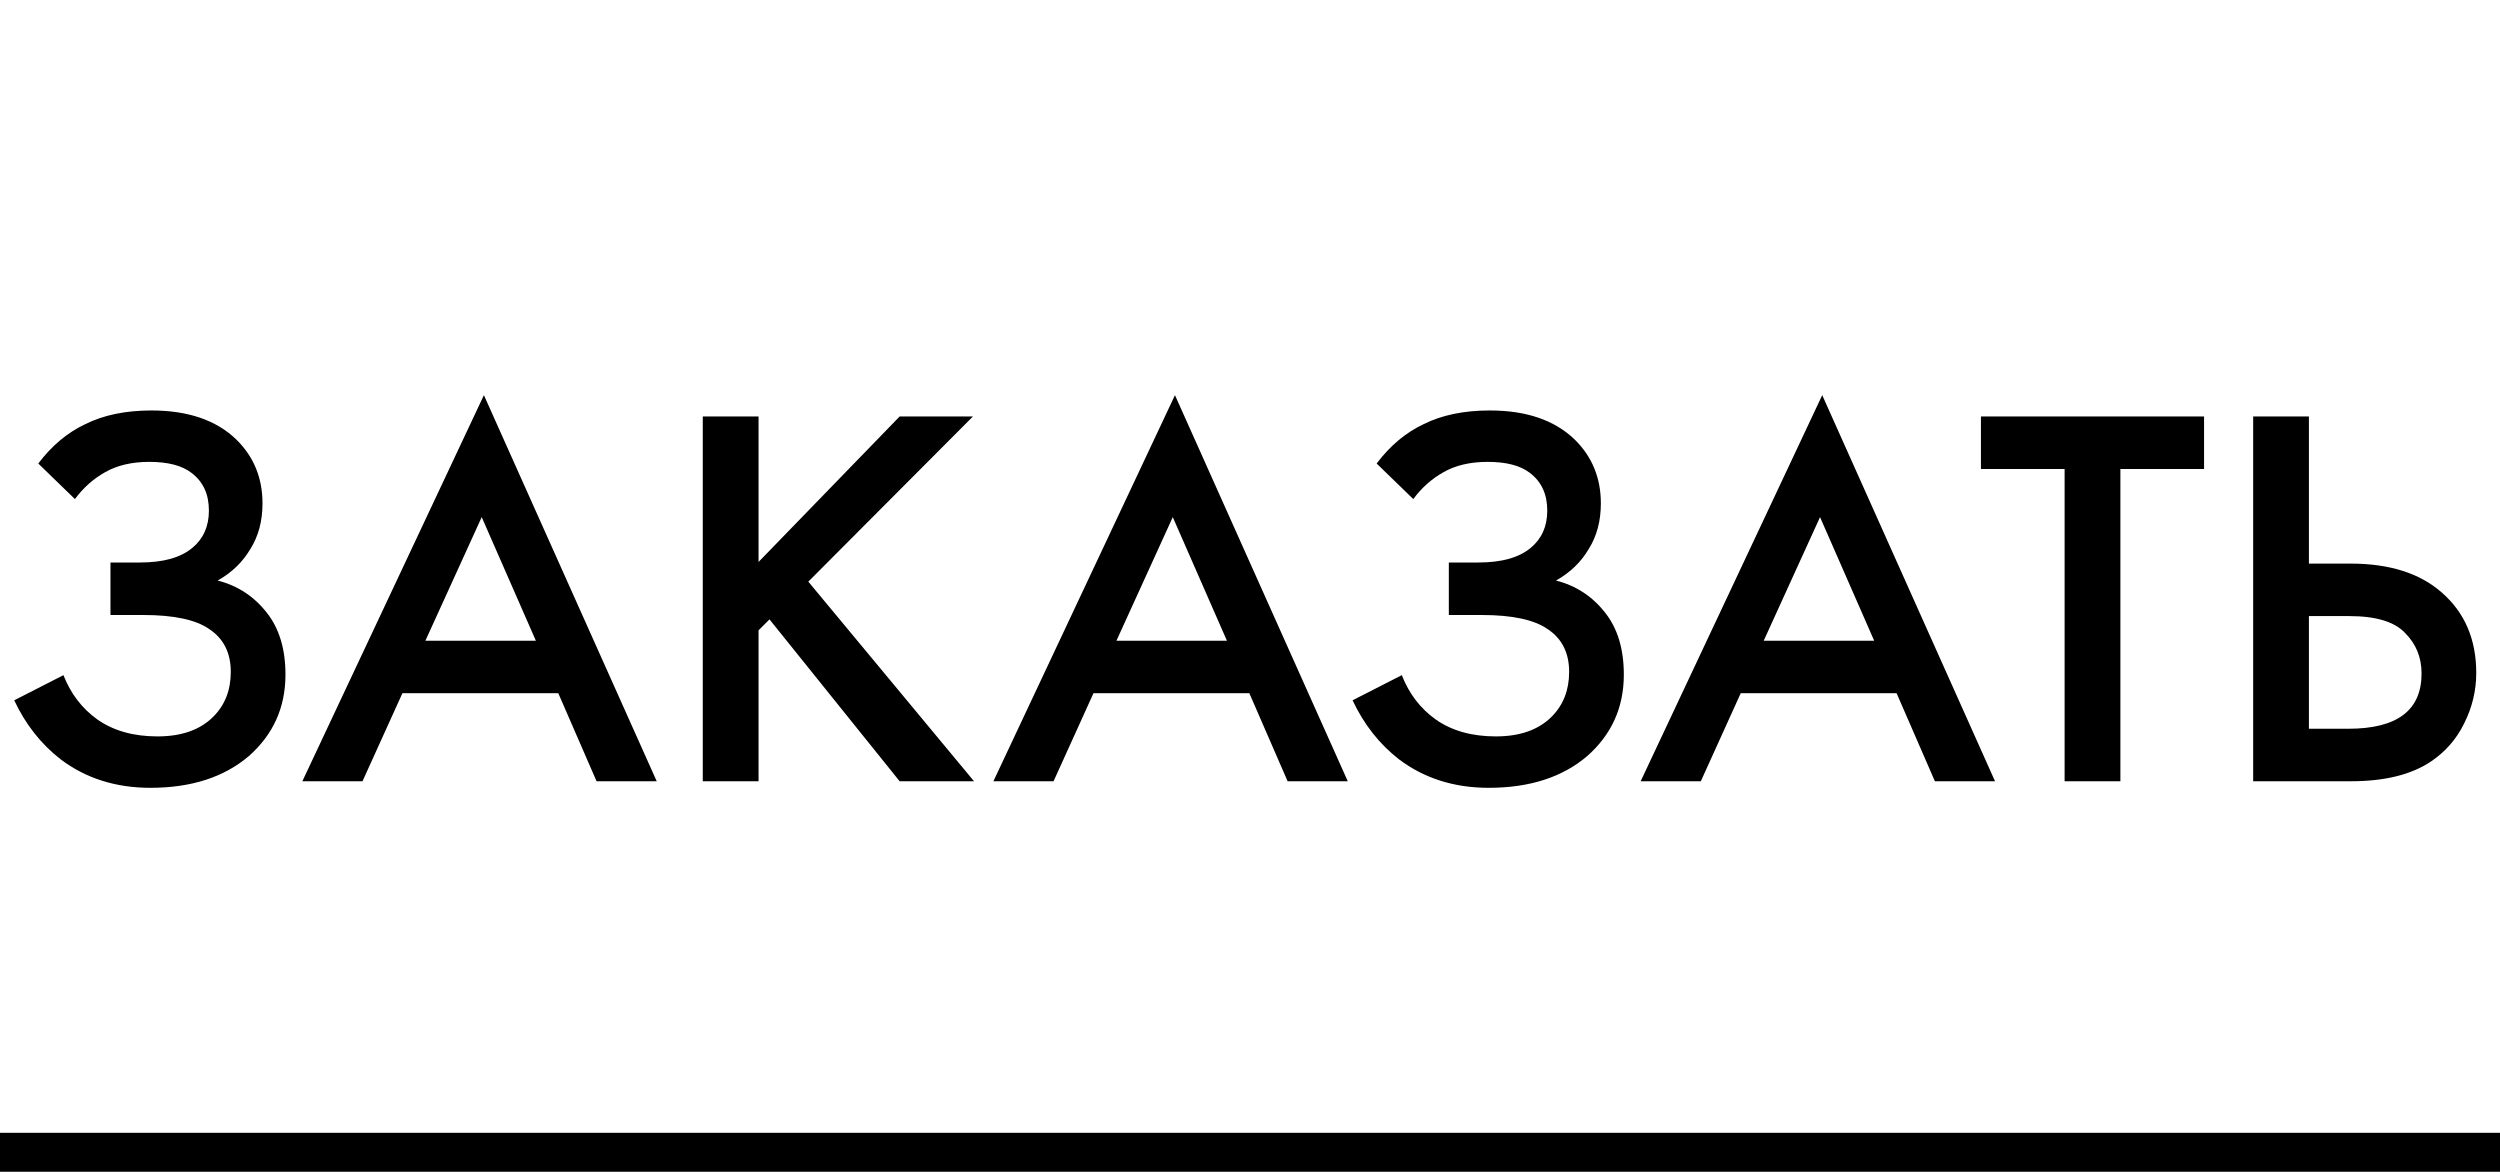 <?xml version="1.0" encoding="UTF-8"?> <svg xmlns="http://www.w3.org/2000/svg" width="64" height="30" viewBox="0 0 64 30" fill="none"> <path d="M1.918 12.776L0.98 11.866C1.325 11.409 1.727 11.073 2.184 10.858C2.651 10.625 3.215 10.508 3.878 10.508C4.811 10.508 5.535 10.755 6.048 11.25C6.496 11.689 6.72 12.235 6.72 12.888C6.72 13.336 6.617 13.723 6.412 14.05C6.216 14.386 5.936 14.657 5.572 14.862C6.085 14.993 6.505 15.268 6.832 15.688C7.149 16.089 7.308 16.617 7.308 17.27C7.308 18.11 6.995 18.805 6.37 19.356C5.735 19.897 4.895 20.168 3.85 20.168C2.963 20.168 2.198 19.925 1.554 19.44C1.05 19.048 0.653 18.544 0.364 17.928L1.624 17.284C1.811 17.76 2.1 18.138 2.492 18.418C2.903 18.707 3.416 18.852 4.032 18.852C4.648 18.852 5.124 18.684 5.46 18.348C5.759 18.049 5.908 17.667 5.908 17.2C5.908 16.715 5.726 16.351 5.362 16.108C5.017 15.865 4.452 15.744 3.668 15.744H2.828V14.4H3.584C4.181 14.4 4.629 14.274 4.928 14.022C5.208 13.789 5.348 13.471 5.348 13.07C5.348 12.65 5.199 12.328 4.9 12.104C4.657 11.917 4.298 11.824 3.822 11.824C3.374 11.824 2.996 11.913 2.688 12.09C2.389 12.258 2.133 12.487 1.918 12.776ZM15.272 20L14.292 17.746H10.302L9.28 20H7.74L12.388 10.116L16.812 20H15.272ZM10.89 16.402H13.718L12.332 13.238L10.89 16.402ZM19.419 10.662V14.386L23.031 10.662H24.907L20.693 14.89L24.935 20H23.031L19.699 15.856L19.419 16.136V20H17.991V10.662H19.419ZM32.963 20L31.983 17.746H27.993L26.971 20H25.431L30.079 10.116L34.503 20H32.963ZM28.581 16.402H31.409L30.023 13.238L28.581 16.402ZM36.18 12.776L35.242 11.866C35.587 11.409 35.988 11.073 36.446 10.858C36.912 10.625 37.477 10.508 38.14 10.508C39.073 10.508 39.796 10.755 40.31 11.25C40.758 11.689 40.982 12.235 40.982 12.888C40.982 13.336 40.879 13.723 40.674 14.05C40.478 14.386 40.198 14.657 39.834 14.862C40.347 14.993 40.767 15.268 41.094 15.688C41.411 16.089 41.57 16.617 41.57 17.27C41.57 18.11 41.257 18.805 40.632 19.356C39.997 19.897 39.157 20.168 38.112 20.168C37.225 20.168 36.46 19.925 35.816 19.44C35.312 19.048 34.915 18.544 34.626 17.928L35.886 17.284C36.072 17.76 36.362 18.138 36.754 18.418C37.164 18.707 37.678 18.852 38.294 18.852C38.91 18.852 39.386 18.684 39.722 18.348C40.02 18.049 40.17 17.667 40.17 17.2C40.17 16.715 39.988 16.351 39.624 16.108C39.278 15.865 38.714 15.744 37.93 15.744H37.09V14.4H37.846C38.443 14.4 38.891 14.274 39.19 14.022C39.47 13.789 39.61 13.471 39.61 13.07C39.61 12.65 39.46 12.328 39.162 12.104C38.919 11.917 38.56 11.824 38.084 11.824C37.636 11.824 37.258 11.913 36.95 12.09C36.651 12.258 36.394 12.487 36.18 12.776ZM49.533 20L48.553 17.746H44.563L43.541 20H42.001L46.649 10.116L51.073 20H49.533ZM45.151 16.402H47.979L46.593 13.238L45.151 16.402ZM56.424 12.006H54.282V20H52.854V12.006H50.712V10.662H56.424V12.006ZM57.681 20V10.662H59.108V14.428H60.172C61.171 14.428 61.95 14.675 62.511 15.17C63.099 15.683 63.392 16.369 63.392 17.228C63.392 17.676 63.29 18.105 63.084 18.516C62.889 18.917 62.604 19.244 62.23 19.496C61.727 19.832 61.045 20 60.187 20H57.681ZM59.108 15.772V18.656H60.117C61.367 18.656 61.992 18.185 61.992 17.242C61.992 16.831 61.852 16.486 61.572 16.206C61.302 15.917 60.826 15.772 60.145 15.772H59.108Z" fill="black"></path> <path d="M64 29H0V31H64V29Z" fill="black" mask="url(#path-1-inside-1_112_40)"></path> </svg> 